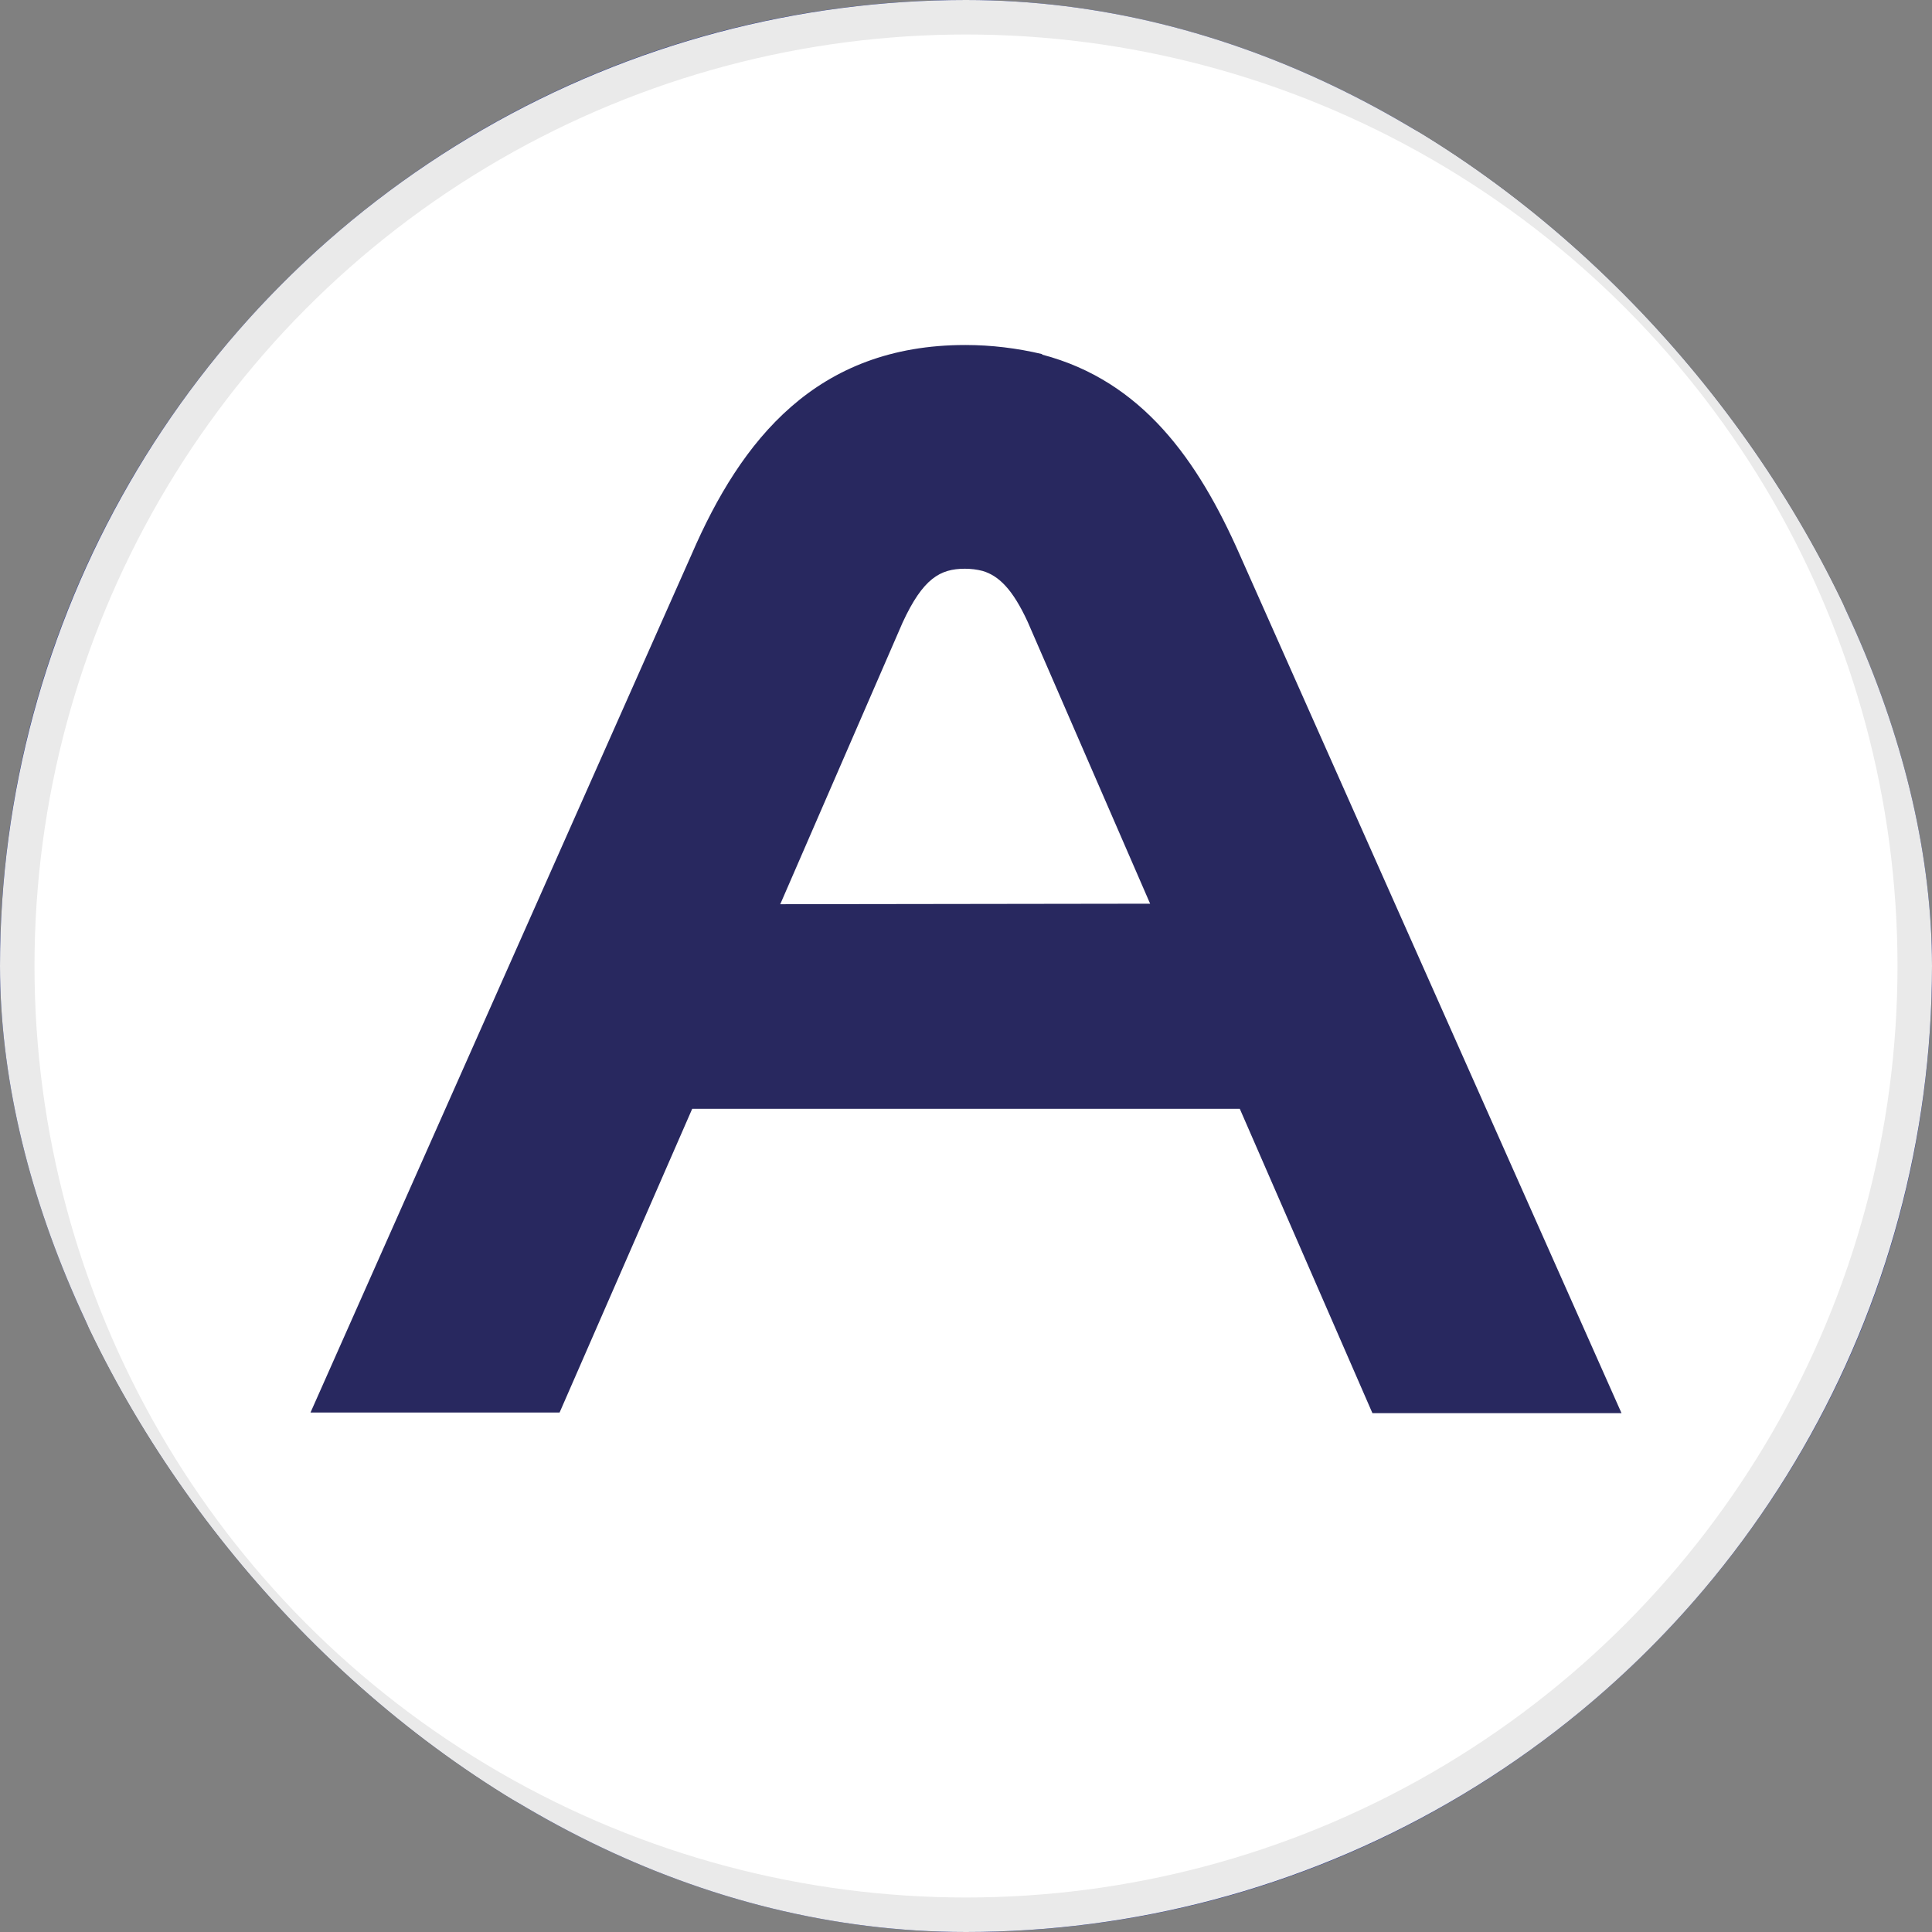 <svg width="56" height="56" viewBox="0 0 56 56" fill="none" xmlns="http://www.w3.org/2000/svg">
<rect x="0" y="0" width="56" height="56" fill="#808080" stroke="none"/>
<g id="Arkema SA">
<g clip-path="url(#clip0_1216_71)">
<rect width="56" height="56" rx="28" fill="#0F238C"/>
<circle id="Arkema SA_2" cx="28" cy="28" r="27.5" fill="white" stroke="#EAEAEA"/>
<path id="Arkema SA_3" fill-rule="evenodd" clip-rule="evenodd" d="M30.208 10.279C33.103 11.041 34.722 13.329 35.936 16.082L47 40.96H39.78L35.936 32.139H20.064L16.22 40.943H9L20.047 16.068C21.481 12.754 23.657 10 27.983 10C28.73 10 29.478 10.091 30.208 10.264V10.279ZM33.337 26.194L29.789 18.027C29.352 17.077 28.948 16.687 28.481 16.549C28.315 16.506 28.144 16.485 27.968 16.485C27.252 16.485 26.754 16.766 26.164 18.042L22.616 26.209L33.337 26.194Z" fill="url(#paint0_linear_1216_71)"/>
</g>
</g>
<defs>
<linearGradient id="paint0_linear_1216_71" x1="9" y1="25.696" x2="248.99" y2="25.696" gradientUnits="userSpaceOnUse">
<stop offset="0.35" stop-color="#28285F"/>
<stop offset="0.7" stop-color="#55BE9B"/>
</linearGradient>
<clipPath id="clip0_1216_71">
<rect width="56" height="56" rx="28" fill="white"/>
</clipPath>
</defs>
</svg>
